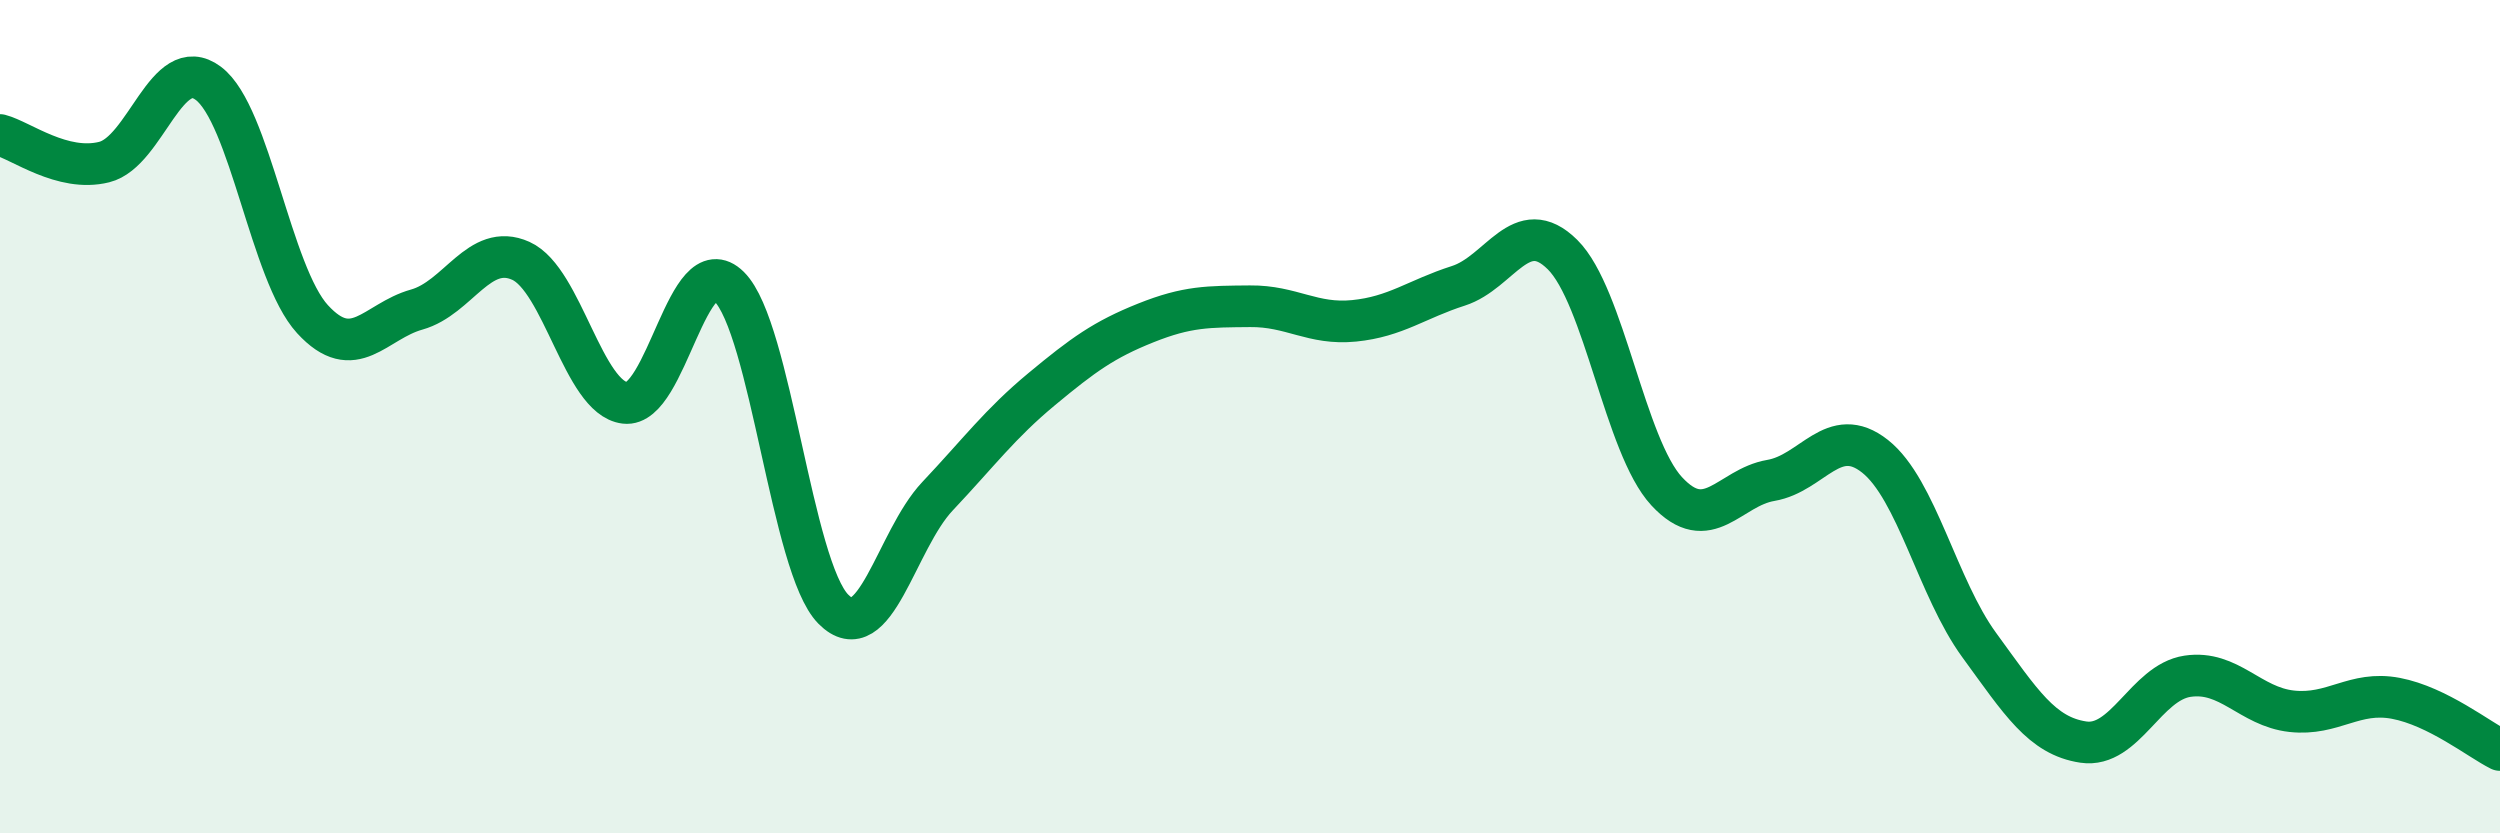 
    <svg width="60" height="20" viewBox="0 0 60 20" xmlns="http://www.w3.org/2000/svg">
      <path
        d="M 0,3.24 C 0.5,3.37 1.5,4.14 2.5,3.89 C 3.5,3.64 4,1.25 5,2 C 6,2.75 6.5,6.57 7.5,7.66 C 8.5,8.75 9,7.71 10,7.43 C 11,7.15 11.5,5.81 12.5,6.26 C 13.5,6.71 14,9.55 15,9.67 C 16,9.79 16.5,5.89 17.5,6.88 C 18.5,7.87 19,13.61 20,14.62 C 21,15.63 21.5,12.97 22.5,11.91 C 23.5,10.85 24,10.17 25,9.34 C 26,8.51 26.5,8.15 27.5,7.75 C 28.5,7.35 29,7.36 30,7.35 C 31,7.34 31.5,7.8 32.5,7.7 C 33.5,7.6 34,7.18 35,6.86 C 36,6.54 36.5,5.12 37.5,6.11 C 38.5,7.1 39,10.71 40,11.79 C 41,12.87 41.5,11.7 42.5,11.53 C 43.5,11.36 44,10.16 45,10.95 C 46,11.74 46.5,14.11 47.5,15.48 C 48.5,16.85 49,17.66 50,17.81 C 51,17.96 51.5,16.38 52.5,16.23 C 53.5,16.08 54,16.96 55,17.07 C 56,17.18 56.5,16.57 57.5,16.76 C 58.5,16.95 59.5,17.75 60,18L60 20L0 20Z"
        fill="#008740"
        opacity="0.1"
        stroke-linecap="round"
        stroke-linejoin="round"
      />
      <path
        d="M 0,3.24 C 0.5,3.37 1.5,4.14 2.5,3.89 C 3.5,3.64 4,1.25 5,2 C 6,2.75 6.5,6.57 7.5,7.66 C 8.5,8.75 9,7.71 10,7.43 C 11,7.15 11.5,5.81 12.5,6.26 C 13.5,6.71 14,9.55 15,9.67 C 16,9.79 16.5,5.89 17.5,6.88 C 18.5,7.87 19,13.61 20,14.62 C 21,15.63 21.5,12.97 22.5,11.91 C 23.5,10.85 24,10.17 25,9.34 C 26,8.51 26.5,8.15 27.5,7.75 C 28.5,7.35 29,7.36 30,7.35 C 31,7.34 31.5,7.8 32.5,7.7 C 33.5,7.6 34,7.18 35,6.86 C 36,6.54 36.5,5.12 37.5,6.11 C 38.5,7.1 39,10.71 40,11.79 C 41,12.87 41.5,11.7 42.5,11.53 C 43.5,11.36 44,10.16 45,10.95 C 46,11.74 46.5,14.11 47.5,15.48 C 48.5,16.85 49,17.66 50,17.81 C 51,17.96 51.5,16.38 52.5,16.23 C 53.5,16.08 54,16.96 55,17.07 C 56,17.18 56.5,16.57 57.5,16.76 C 58.5,16.95 59.5,17.75 60,18"
        stroke="#008740"
        stroke-width="1"
        fill="none"
        stroke-linecap="round"
        stroke-linejoin="round"
      />
    </svg>
  